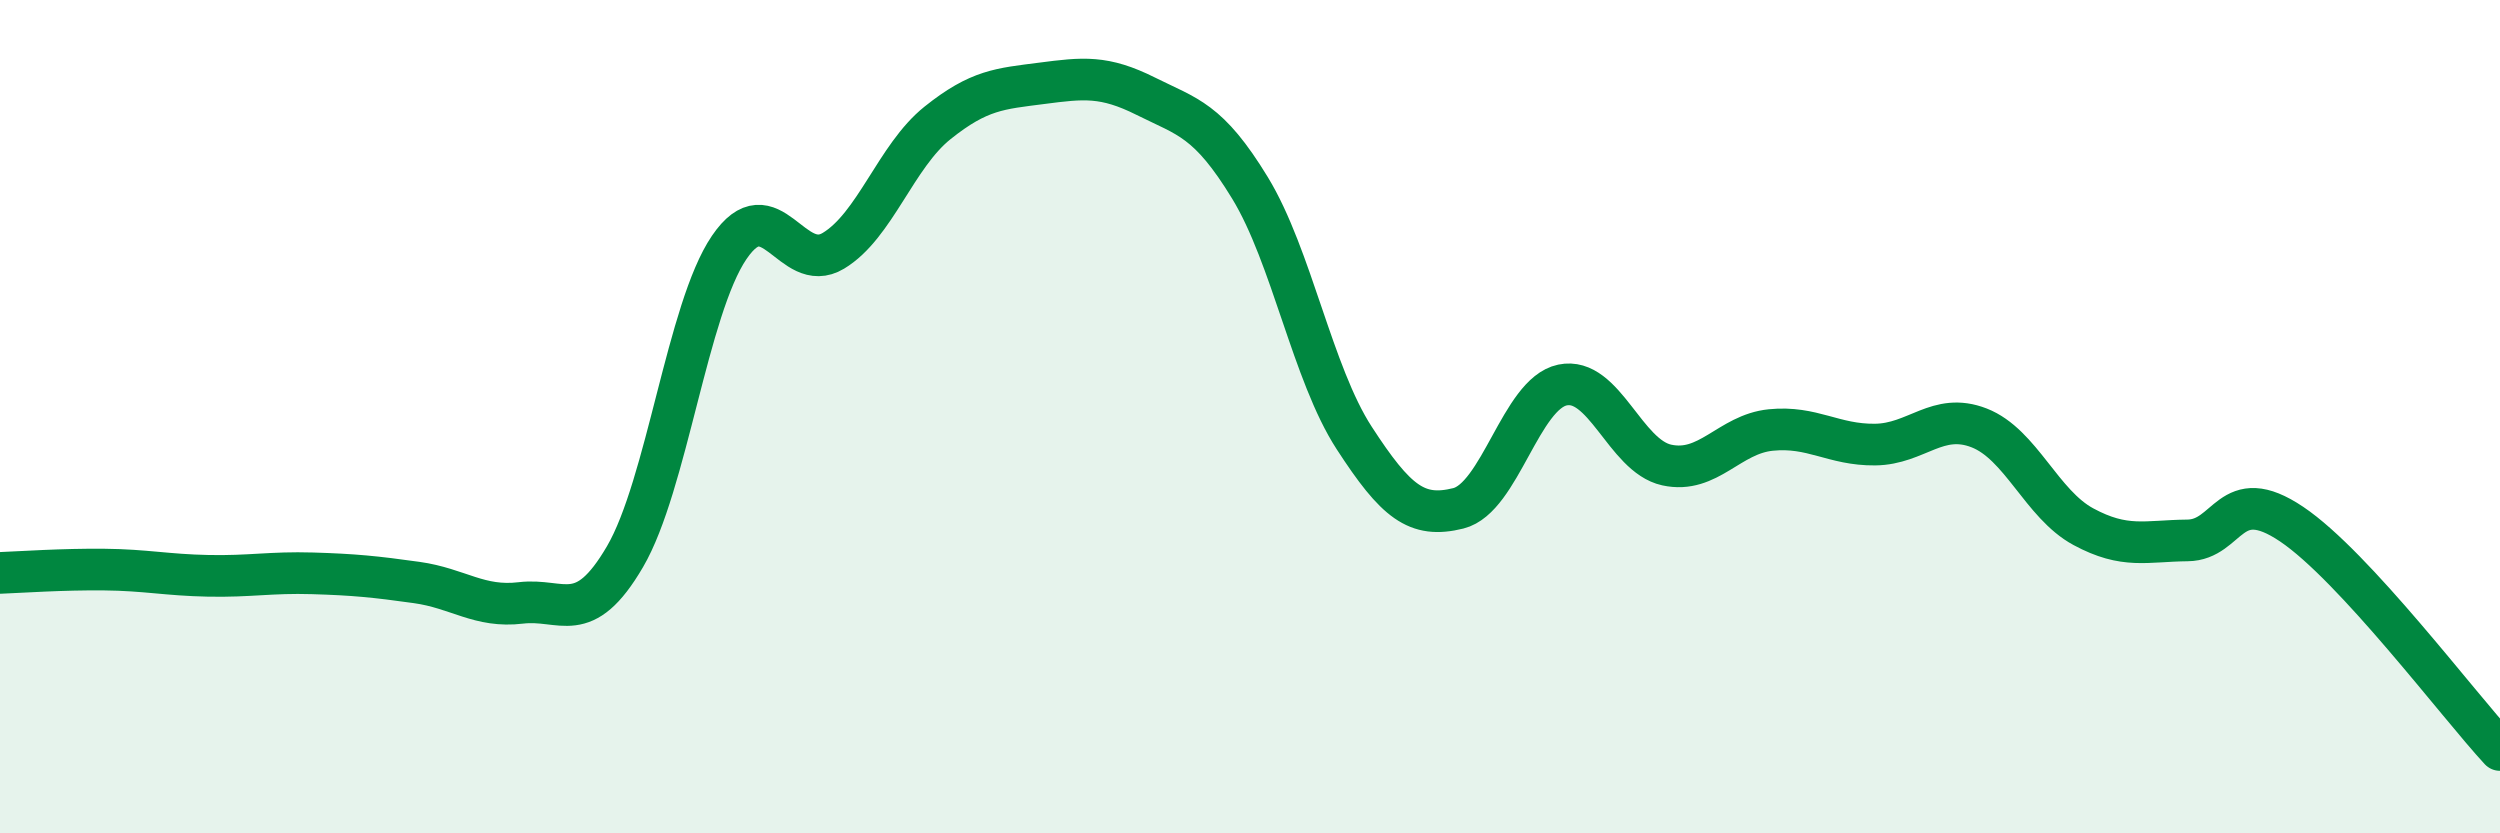 
    <svg width="60" height="20" viewBox="0 0 60 20" xmlns="http://www.w3.org/2000/svg">
      <path
        d="M 0,13.75 C 0.5,13.73 1.5,13.66 2.5,13.67 C 3.5,13.68 4,13.8 5,13.82 C 6,13.84 6.5,13.73 7.5,13.76 C 8.5,13.79 9,13.84 10,13.98 C 11,14.12 11.5,14.59 12.5,14.47 C 13.5,14.35 14,15.07 15,13.36 C 16,11.65 16.5,7.41 17.5,5.94 C 18.5,4.47 19,6.62 20,6.02 C 21,5.42 21.5,3.75 22.5,2.95 C 23.5,2.15 24,2.13 25,2 C 26,1.87 26.5,1.81 27.5,2.31 C 28.5,2.81 29,2.87 30,4.51 C 31,6.15 31.5,8.97 32.5,10.51 C 33.5,12.05 34,12.45 35,12.2 C 36,11.95 36.5,9.45 37.5,9.24 C 38.5,9.03 39,10.94 40,11.16 C 41,11.38 41.5,10.42 42.5,10.32 C 43.5,10.22 44,10.68 45,10.67 C 46,10.66 46.5,9.88 47.5,10.27 C 48.5,10.66 49,12.1 50,12.64 C 51,13.18 51.5,12.98 52.5,12.97 C 53.5,12.96 53.5,11.57 55,12.58 C 56.5,13.59 59,16.92 60,18L60 20L0 20Z"
        fill="#008740"
        opacity="0.1"
        stroke-linecap="round"
        stroke-linejoin="round"
      />
      <path
        d="M 0,13.75 C 0.5,13.73 1.5,13.66 2.5,13.67 C 3.5,13.68 4,13.8 5,13.82 C 6,13.84 6.5,13.73 7.5,13.76 C 8.5,13.79 9,13.84 10,13.98 C 11,14.12 11.5,14.59 12.5,14.47 C 13.5,14.35 14,15.07 15,13.36 C 16,11.65 16.5,7.41 17.5,5.94 C 18.5,4.47 19,6.62 20,6.02 C 21,5.42 21.5,3.75 22.5,2.95 C 23.5,2.15 24,2.13 25,2 C 26,1.87 26.5,1.81 27.5,2.31 C 28.5,2.81 29,2.87 30,4.51 C 31,6.15 31.5,8.97 32.5,10.51 C 33.5,12.05 34,12.45 35,12.2 C 36,11.95 36.5,9.45 37.5,9.24 C 38.5,9.03 39,10.94 40,11.16 C 41,11.38 41.5,10.42 42.5,10.32 C 43.5,10.22 44,10.68 45,10.67 C 46,10.66 46.5,9.88 47.5,10.27 C 48.5,10.66 49,12.1 50,12.64 C 51,13.18 51.5,12.98 52.5,12.97 C 53.5,12.96 53.5,11.57 55,12.58 C 56.5,13.59 59,16.92 60,18"
        stroke="#008740"
        stroke-width="1"
        fill="none"
        stroke-linecap="round"
        stroke-linejoin="round"
      />
    </svg>
  